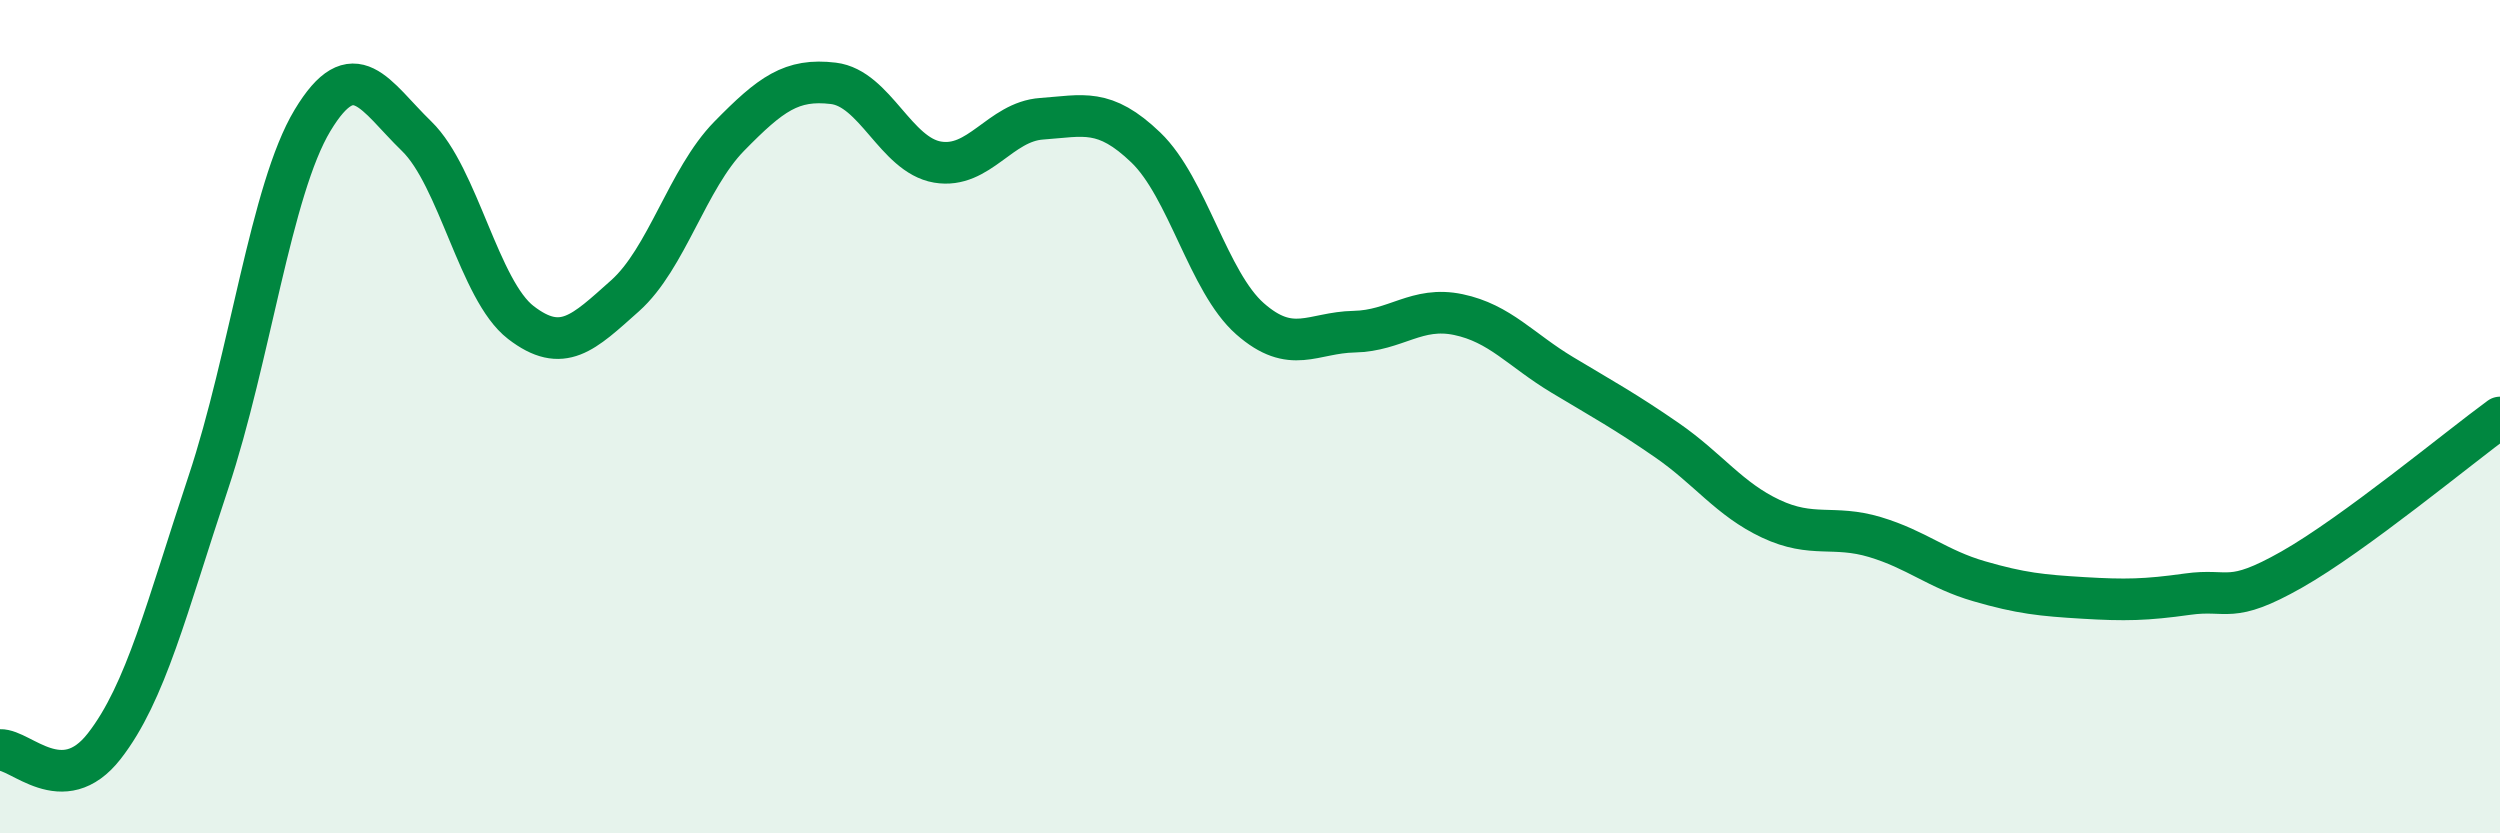 
    <svg width="60" height="20" viewBox="0 0 60 20" xmlns="http://www.w3.org/2000/svg">
      <path
        d="M 0,18 C 0.5,17.98 1.5,19.19 2.5,17.91 C 3.5,16.63 4,14.58 5,11.58 C 6,8.58 6.5,4.55 7.5,2.89 C 8.5,1.23 9,2.3 10,3.27 C 11,4.24 11.5,6.97 12.5,7.74 C 13.5,8.51 14,7.99 15,7.1 C 16,6.21 16.5,4.29 17.5,3.27 C 18.5,2.25 19,1.88 20,2 C 21,2.12 21.5,3.72 22.5,3.89 C 23.5,4.06 24,2.92 25,2.85 C 26,2.78 26.5,2.58 27.5,3.54 C 28.5,4.5 29,6.77 30,7.65 C 31,8.53 31.5,7.98 32.5,7.96 C 33.5,7.94 34,7.34 35,7.55 C 36,7.76 36.5,8.4 37.5,9 C 38.5,9.6 39,9.87 40,10.56 C 41,11.25 41.5,11.98 42.5,12.45 C 43.5,12.92 44,12.59 45,12.89 C 46,13.19 46.5,13.66 47.5,13.95 C 48.5,14.24 49,14.29 50,14.35 C 51,14.41 51.5,14.4 52.5,14.26 C 53.5,14.12 53.5,14.52 55,13.67 C 56.5,12.82 59,10.75 60,10.02L60 20L0 20Z"
        fill="#008740"
        opacity="0.1"
        stroke-linecap="round"
        stroke-linejoin="round"
      />
      <path
        d="M 0,18 C 0.5,17.98 1.5,19.19 2.5,17.91 C 3.5,16.63 4,14.58 5,11.58 C 6,8.58 6.5,4.55 7.5,2.89 C 8.5,1.23 9,2.3 10,3.27 C 11,4.24 11.5,6.97 12.5,7.74 C 13.5,8.51 14,7.99 15,7.1 C 16,6.21 16.5,4.29 17.5,3.27 C 18.5,2.25 19,1.88 20,2 C 21,2.12 21.5,3.72 22.5,3.89 C 23.5,4.06 24,2.92 25,2.85 C 26,2.78 26.5,2.58 27.5,3.54 C 28.5,4.5 29,6.77 30,7.65 C 31,8.53 31.5,7.98 32.5,7.96 C 33.5,7.94 34,7.34 35,7.55 C 36,7.76 36.5,8.4 37.5,9 C 38.5,9.6 39,9.87 40,10.56 C 41,11.25 41.5,11.98 42.5,12.45 C 43.5,12.92 44,12.59 45,12.89 C 46,13.19 46.5,13.66 47.5,13.95 C 48.5,14.24 49,14.29 50,14.35 C 51,14.41 51.5,14.4 52.5,14.26 C 53.5,14.12 53.5,14.52 55,13.67 C 56.5,12.82 59,10.75 60,10.02"
        stroke="#008740"
        stroke-width="1"
        fill="none"
        stroke-linecap="round"
        stroke-linejoin="round"
      />
    </svg>
  